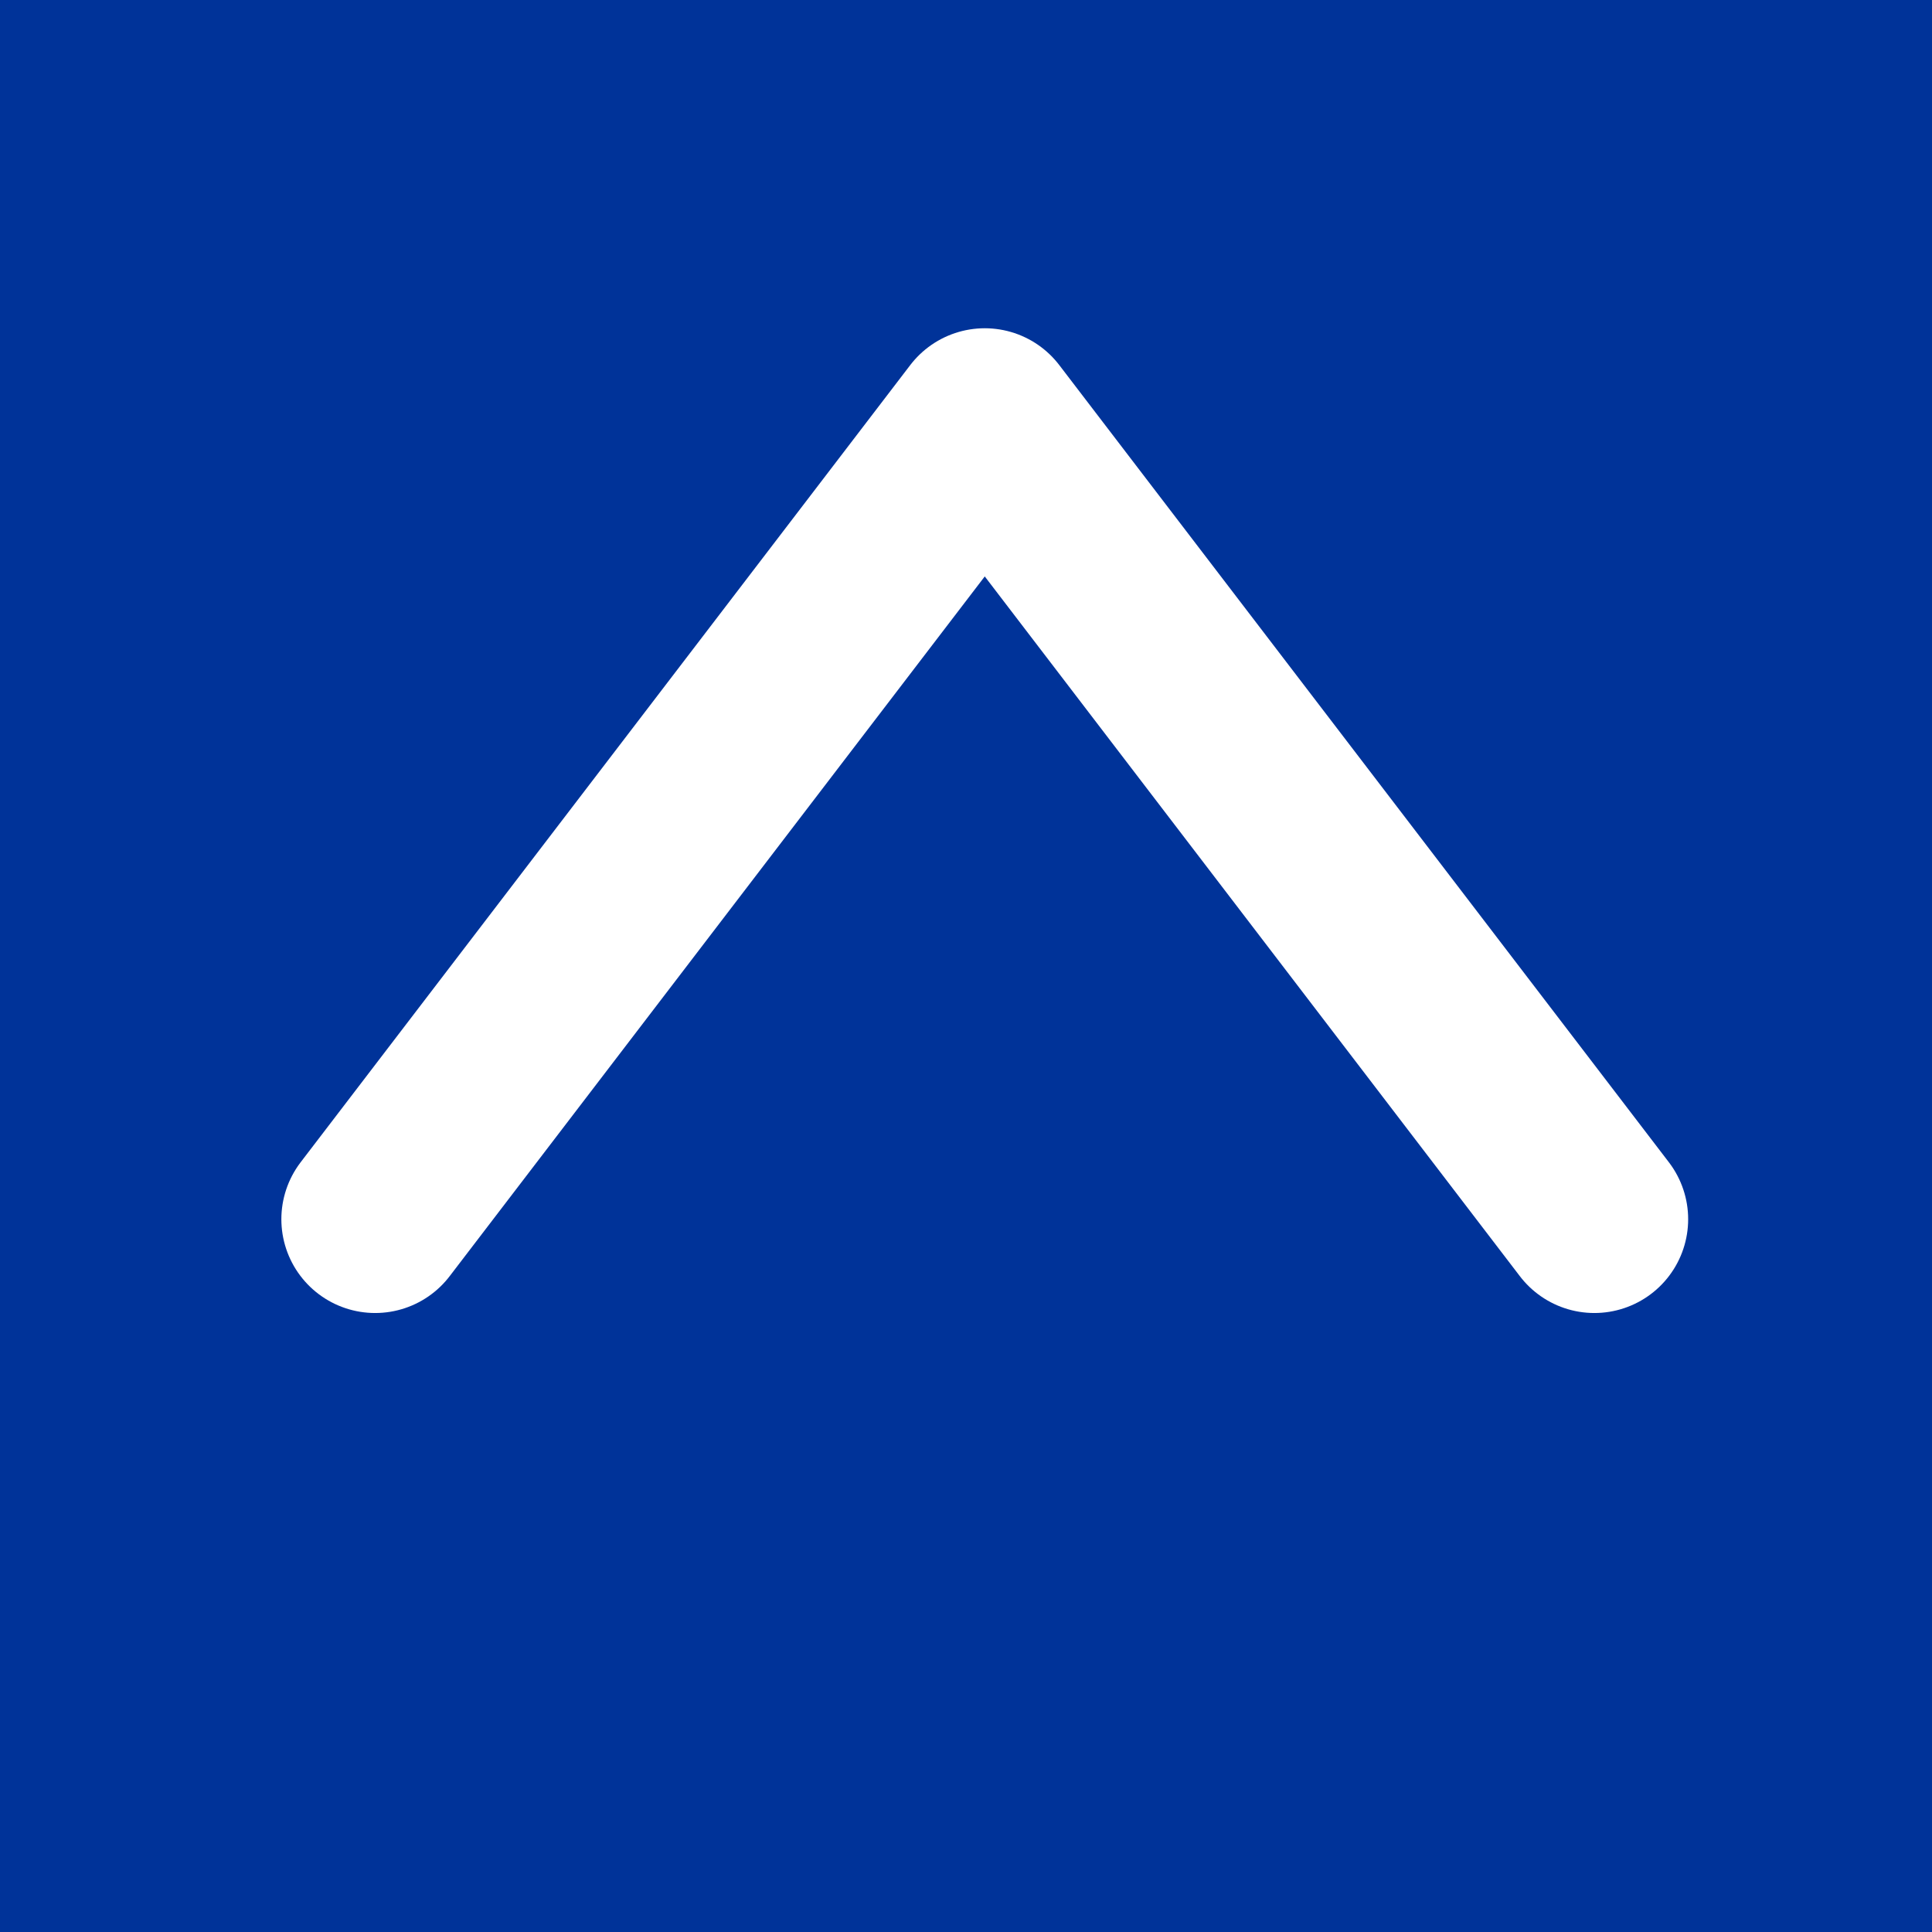 <?xml version="1.0" encoding="UTF-8" standalone="no"?>
<svg xmlns:xlink="http://www.w3.org/1999/xlink" height="10.3px" width="10.3px" xmlns="http://www.w3.org/2000/svg">
  <rect width="100%" height="100%" fill="#808080" stroke="none"/>
  <g transform="matrix(1.0, 0.0, 0.0, 1.0, 5.15, 5.15)">
    <path d="M5.15 -5.15 L5.15 5.15 -5.15 5.15 -5.15 -5.15 5.15 -5.15" fill="#003399" fill-rule="evenodd" stroke="none"/>
    <path d="M-3.15 1.35 L0.1 -2.9 3.35 1.35" fill="none" stroke="#ffffff" stroke-linecap="round" stroke-linejoin="round" stroke-width="1.0"/>
  </g>
</svg>
